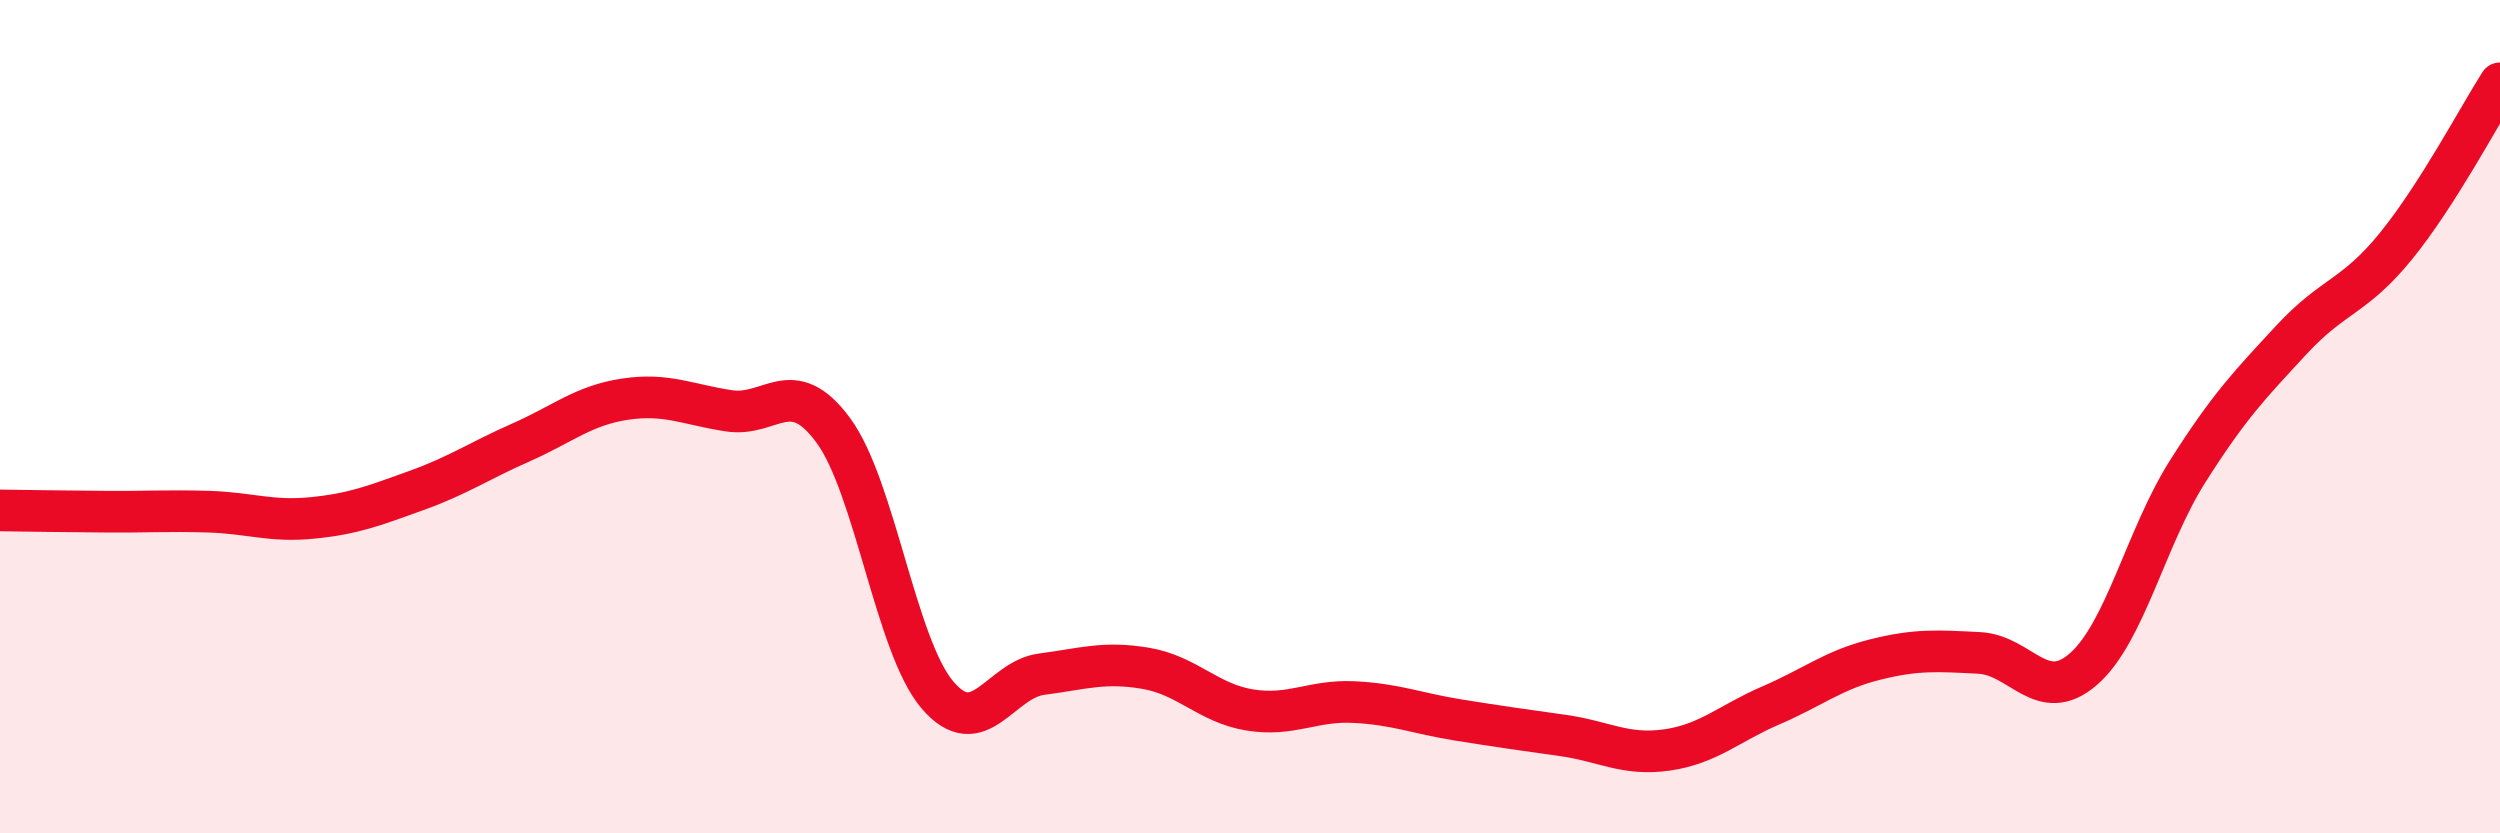 
    <svg width="60" height="20" viewBox="0 0 60 20" xmlns="http://www.w3.org/2000/svg">
      <path
        d="M 0,12.25 C 0.5,12.26 1.5,12.27 2.5,12.28 C 3.5,12.29 4,12.25 5,12.28 C 6,12.31 6.5,12.53 7.5,12.43 C 8.5,12.33 9,12.13 10,11.77 C 11,11.41 11.5,11.06 12.5,10.62 C 13.5,10.18 14,9.73 15,9.58 C 16,9.43 16.5,9.71 17.5,9.86 C 18.5,10.01 19,8.97 20,10.33 C 21,11.69 21.5,15.51 22.5,16.68 C 23.5,17.85 24,16.31 25,16.18 C 26,16.05 26.5,15.87 27.5,16.04 C 28.5,16.21 29,16.88 30,17.04 C 31,17.2 31.5,16.8 32.5,16.85 C 33.5,16.9 34,17.12 35,17.28 C 36,17.44 36.5,17.51 37.5,17.65 C 38.5,17.79 39,18.14 40,18 C 41,17.86 41.5,17.36 42.5,16.93 C 43.5,16.5 44,16.08 45,15.83 C 46,15.58 46.5,15.62 47.5,15.67 C 48.5,15.72 49,16.93 50,16.06 C 51,15.19 51.5,12.9 52.5,11.32 C 53.5,9.74 54,9.23 55,8.15 C 56,7.07 56.5,7.14 57.5,5.91 C 58.5,4.68 59.5,2.78 60,2L60 20L0 20Z"
        fill="#EB0A25"
        opacity="0.1"
        stroke-linecap="round"
        stroke-linejoin="round"
      />
      <path
        d="M 0,12.25 C 0.5,12.26 1.5,12.27 2.5,12.28 C 3.5,12.29 4,12.25 5,12.28 C 6,12.31 6.5,12.53 7.5,12.43 C 8.5,12.33 9,12.13 10,11.77 C 11,11.41 11.5,11.06 12.5,10.62 C 13.5,10.18 14,9.73 15,9.58 C 16,9.43 16.5,9.71 17.5,9.86 C 18.5,10.01 19,8.97 20,10.33 C 21,11.69 21.5,15.51 22.5,16.68 C 23.5,17.85 24,16.31 25,16.18 C 26,16.05 26.5,15.87 27.5,16.04 C 28.5,16.21 29,16.88 30,17.04 C 31,17.2 31.5,16.8 32.5,16.85 C 33.5,16.9 34,17.12 35,17.28 C 36,17.44 36.5,17.51 37.5,17.65 C 38.5,17.79 39,18.14 40,18 C 41,17.86 41.5,17.36 42.5,16.93 C 43.5,16.5 44,16.08 45,15.83 C 46,15.58 46.5,15.62 47.5,15.67 C 48.5,15.72 49,16.93 50,16.06 C 51,15.19 51.5,12.9 52.5,11.32 C 53.5,9.74 54,9.23 55,8.15 C 56,7.07 56.5,7.14 57.5,5.91 C 58.5,4.68 59.5,2.78 60,2"
        stroke="#EB0A25"
        stroke-width="1"
        fill="none"
        stroke-linecap="round"
        stroke-linejoin="round"
      />
    </svg>
  